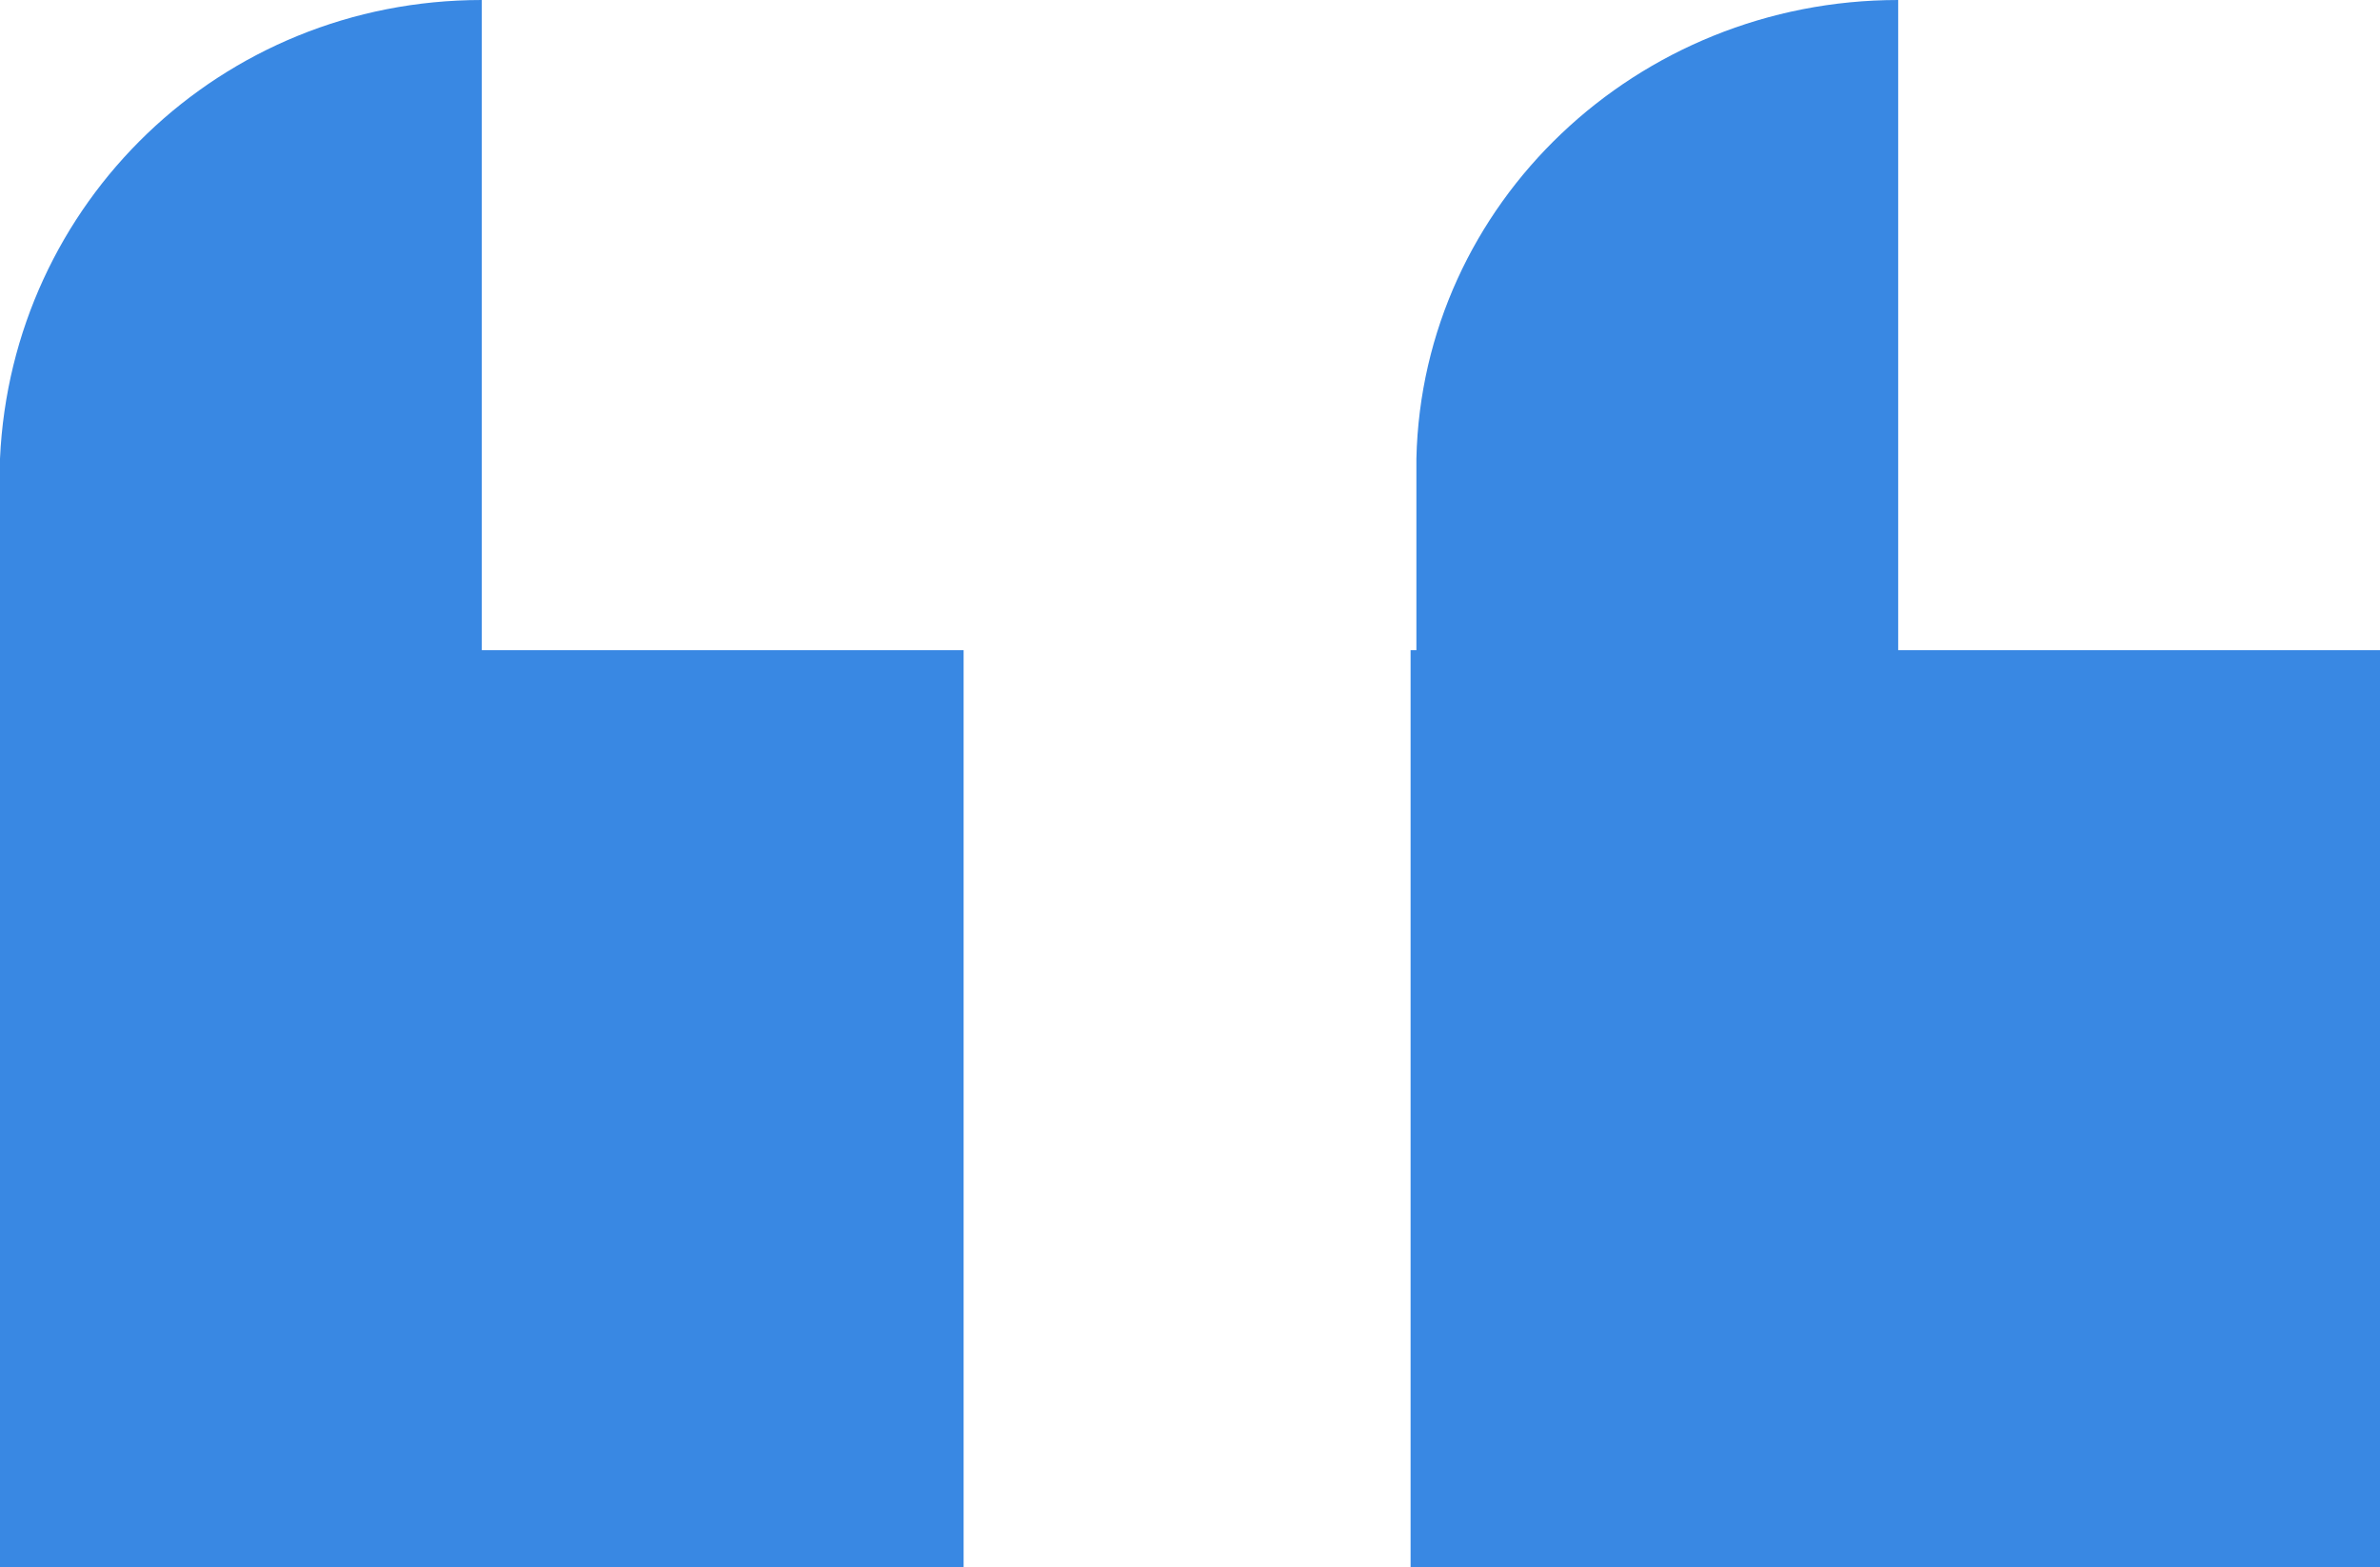 <?xml version="1.0" encoding="utf-8"?>
<!-- Generator: Adobe Illustrator 23.0.1, SVG Export Plug-In . SVG Version: 6.00 Build 0)  -->
<!DOCTYPE svg PUBLIC "-//W3C//DTD SVG 1.1//EN" "http://www.w3.org/Graphics/SVG/1.1/DTD/svg11.dtd">
<svg version="1.1" id="Слой_1" xmlns:x="http://ns.adobe.com/Extensibility/1.0/" xmlns:i="http://ns.adobe.com/AdobeIllustrator/10.0/" xmlns:graph="http://ns.adobe.com/Graphs/1.0/"
	 xmlns="http://www.w3.org/2000/svg" xmlns:xlink="http://www.w3.org/1999/xlink" x="0px" y="0px" viewBox="0 0 41 27"
	 style="enable-background:new 0 0 41 27;" xml:space="preserve">
<style type="text/css">
	.st0{fill-rule:evenodd;clip-rule:evenodd;fill:#3988E3;}
</style>
<path class="st0" d="M0,8.2V7.9h0C0.2,3.5,3.8,0,8.3,0v7.9v3.3h8.3V27H0V11.2V8.2z M24.3,11.2V27H41V11.2h-8.3V7.9V0
	c-4.5,0-8.2,3.5-8.3,7.9h0v0.3V11.2z"/>
</svg>
